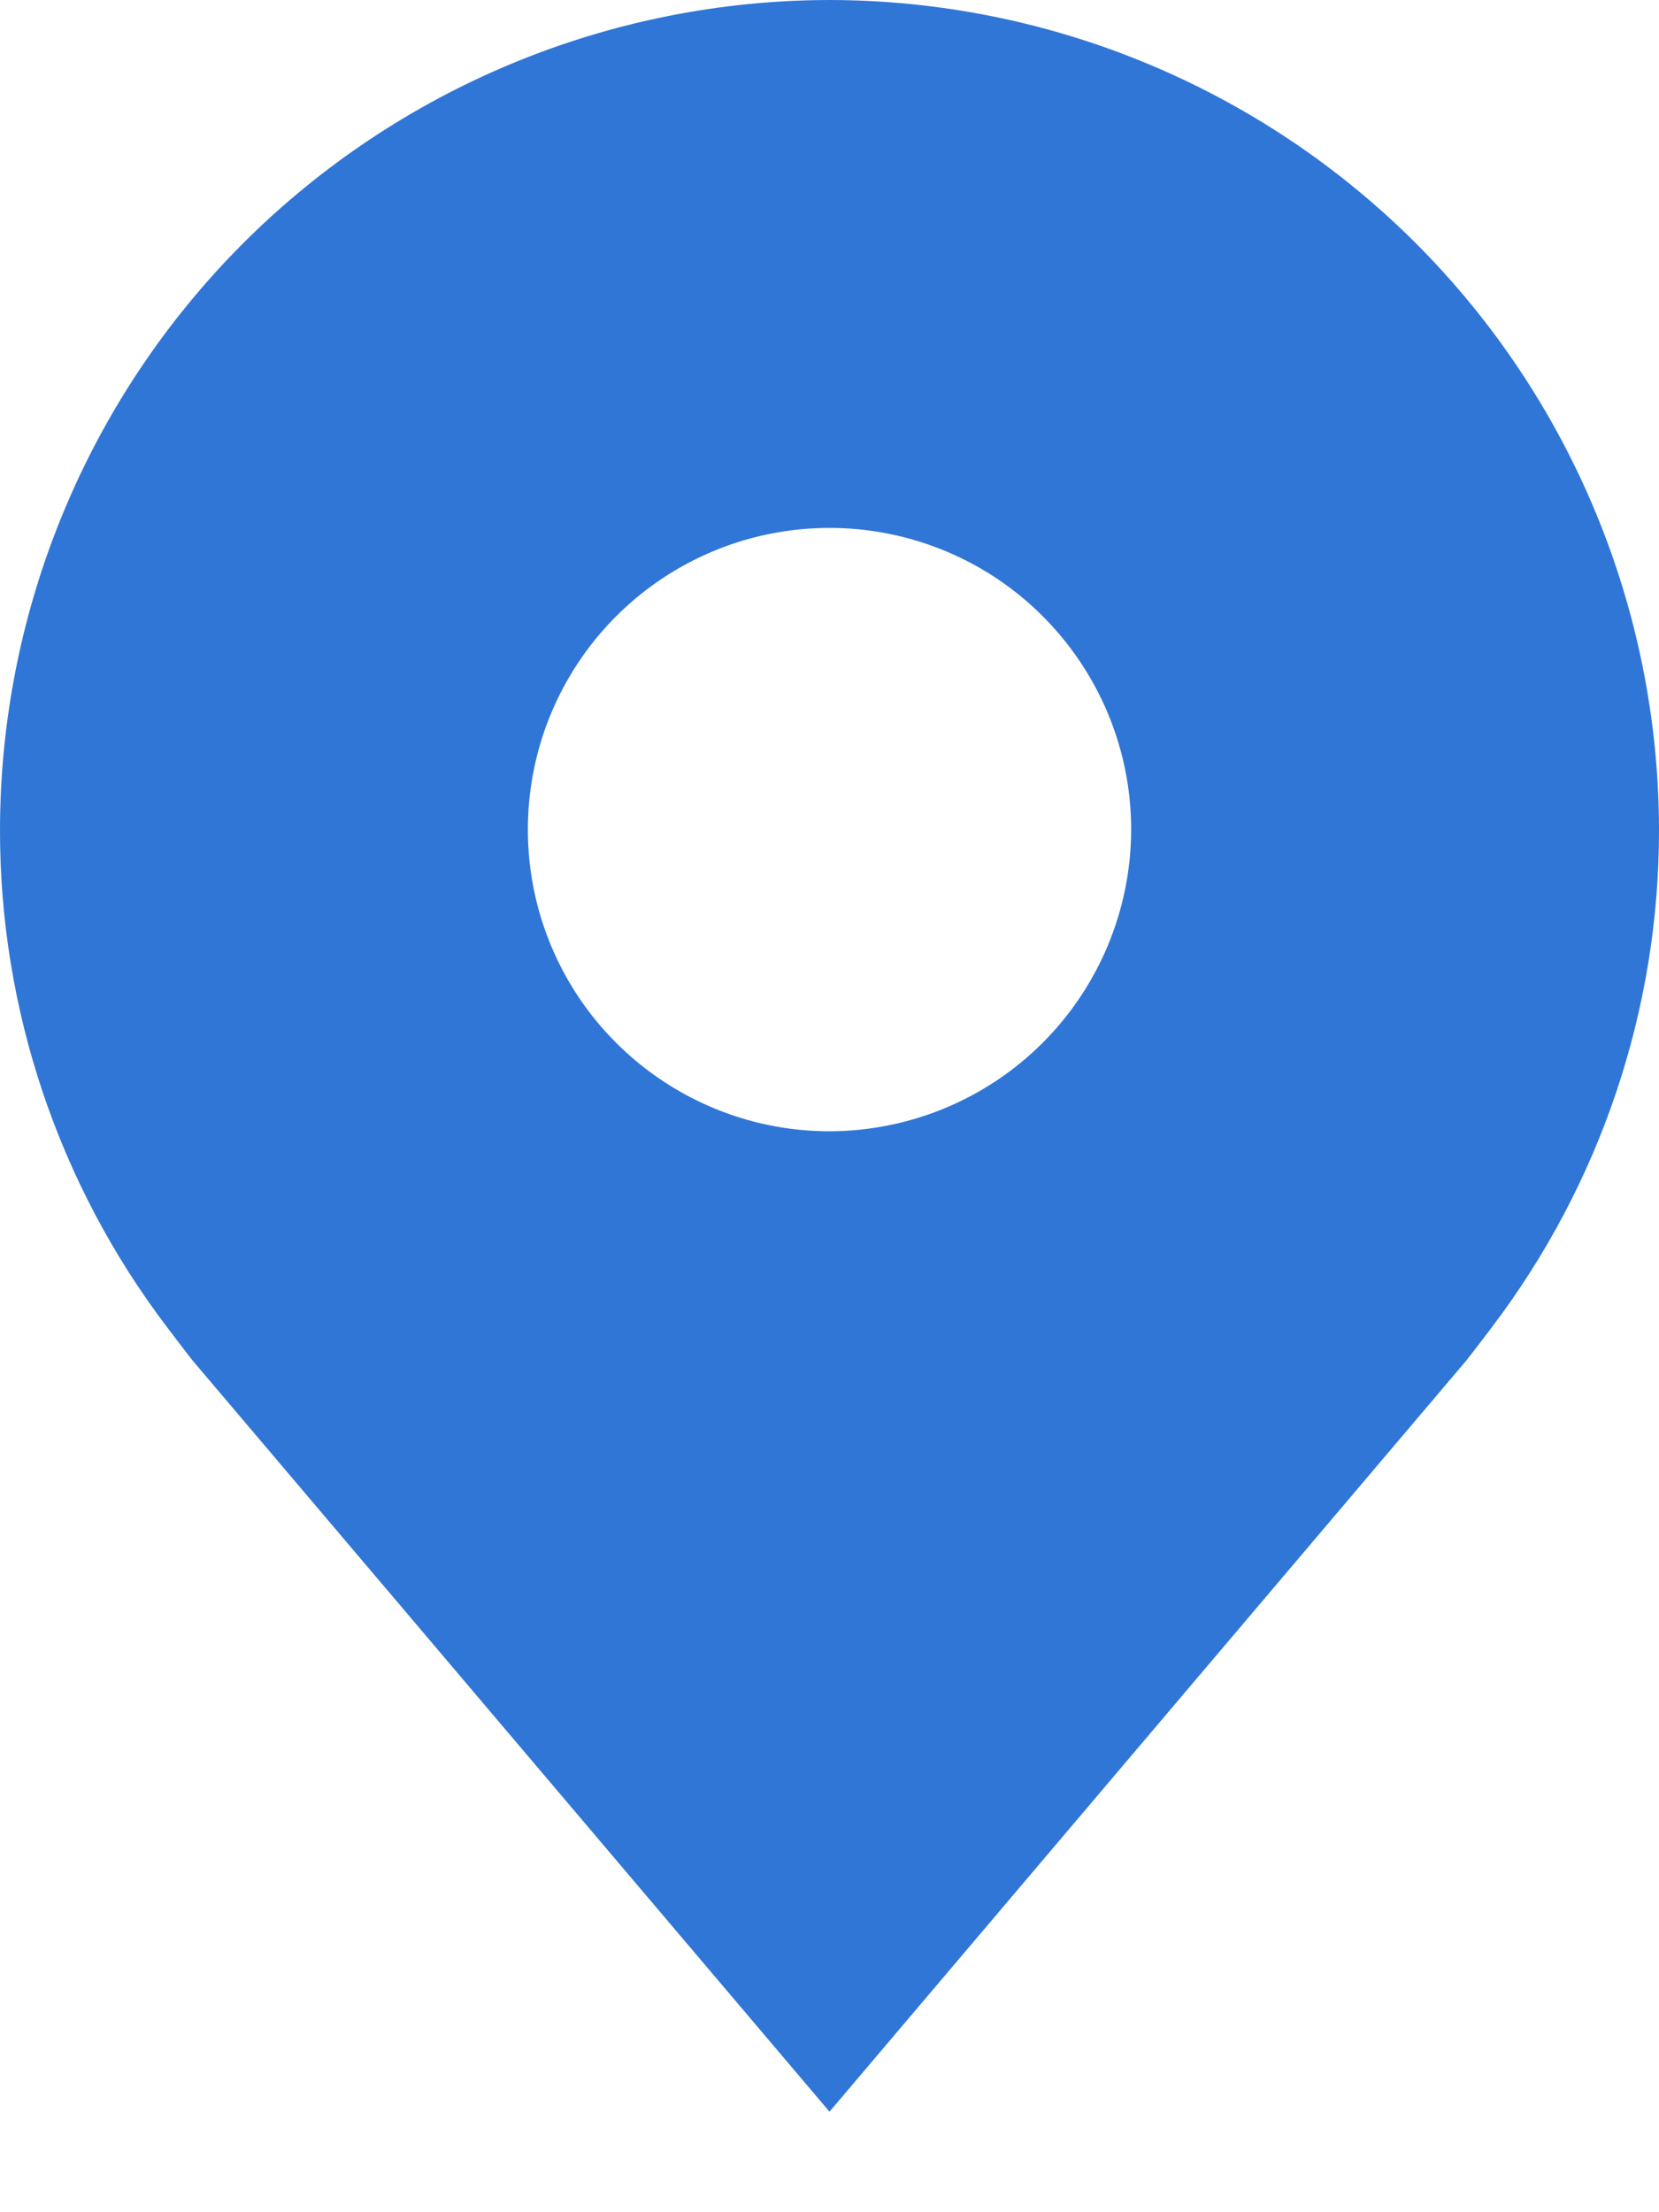 <svg width="12" height="16" viewBox="0 0 12 16" fill="none" xmlns="http://www.w3.org/2000/svg">
<path d="M6 0C4.409 0.002 2.884 0.635 1.759 1.759C0.635 2.884 0.002 4.409 6.38338e-06 6C-0.002 7.3 0.423 8.565 1.209 9.6C1.209 9.6 1.372 9.815 1.399 9.847L6 15.273L10.603 9.844C10.627 9.815 10.791 9.6 10.791 9.6L10.792 9.598C11.577 8.563 12.002 7.299 12 6C11.998 4.409 11.365 2.884 10.241 1.759C9.116 0.635 7.591 0.002 6 0ZM6 8.182C5.568 8.182 5.147 8.054 4.788 7.814C4.429 7.574 4.149 7.234 3.984 6.835C3.819 6.436 3.776 5.998 3.86 5.574C3.944 5.151 4.152 4.762 4.457 4.457C4.762 4.152 5.151 3.944 5.574 3.86C5.998 3.776 6.436 3.819 6.835 3.984C7.234 4.149 7.574 4.429 7.814 4.788C8.054 5.147 8.182 5.568 8.182 6C8.181 6.578 7.951 7.133 7.542 7.542C7.133 7.951 6.578 8.181 6 8.182Z" fill="#3076D7"/>
</svg>
